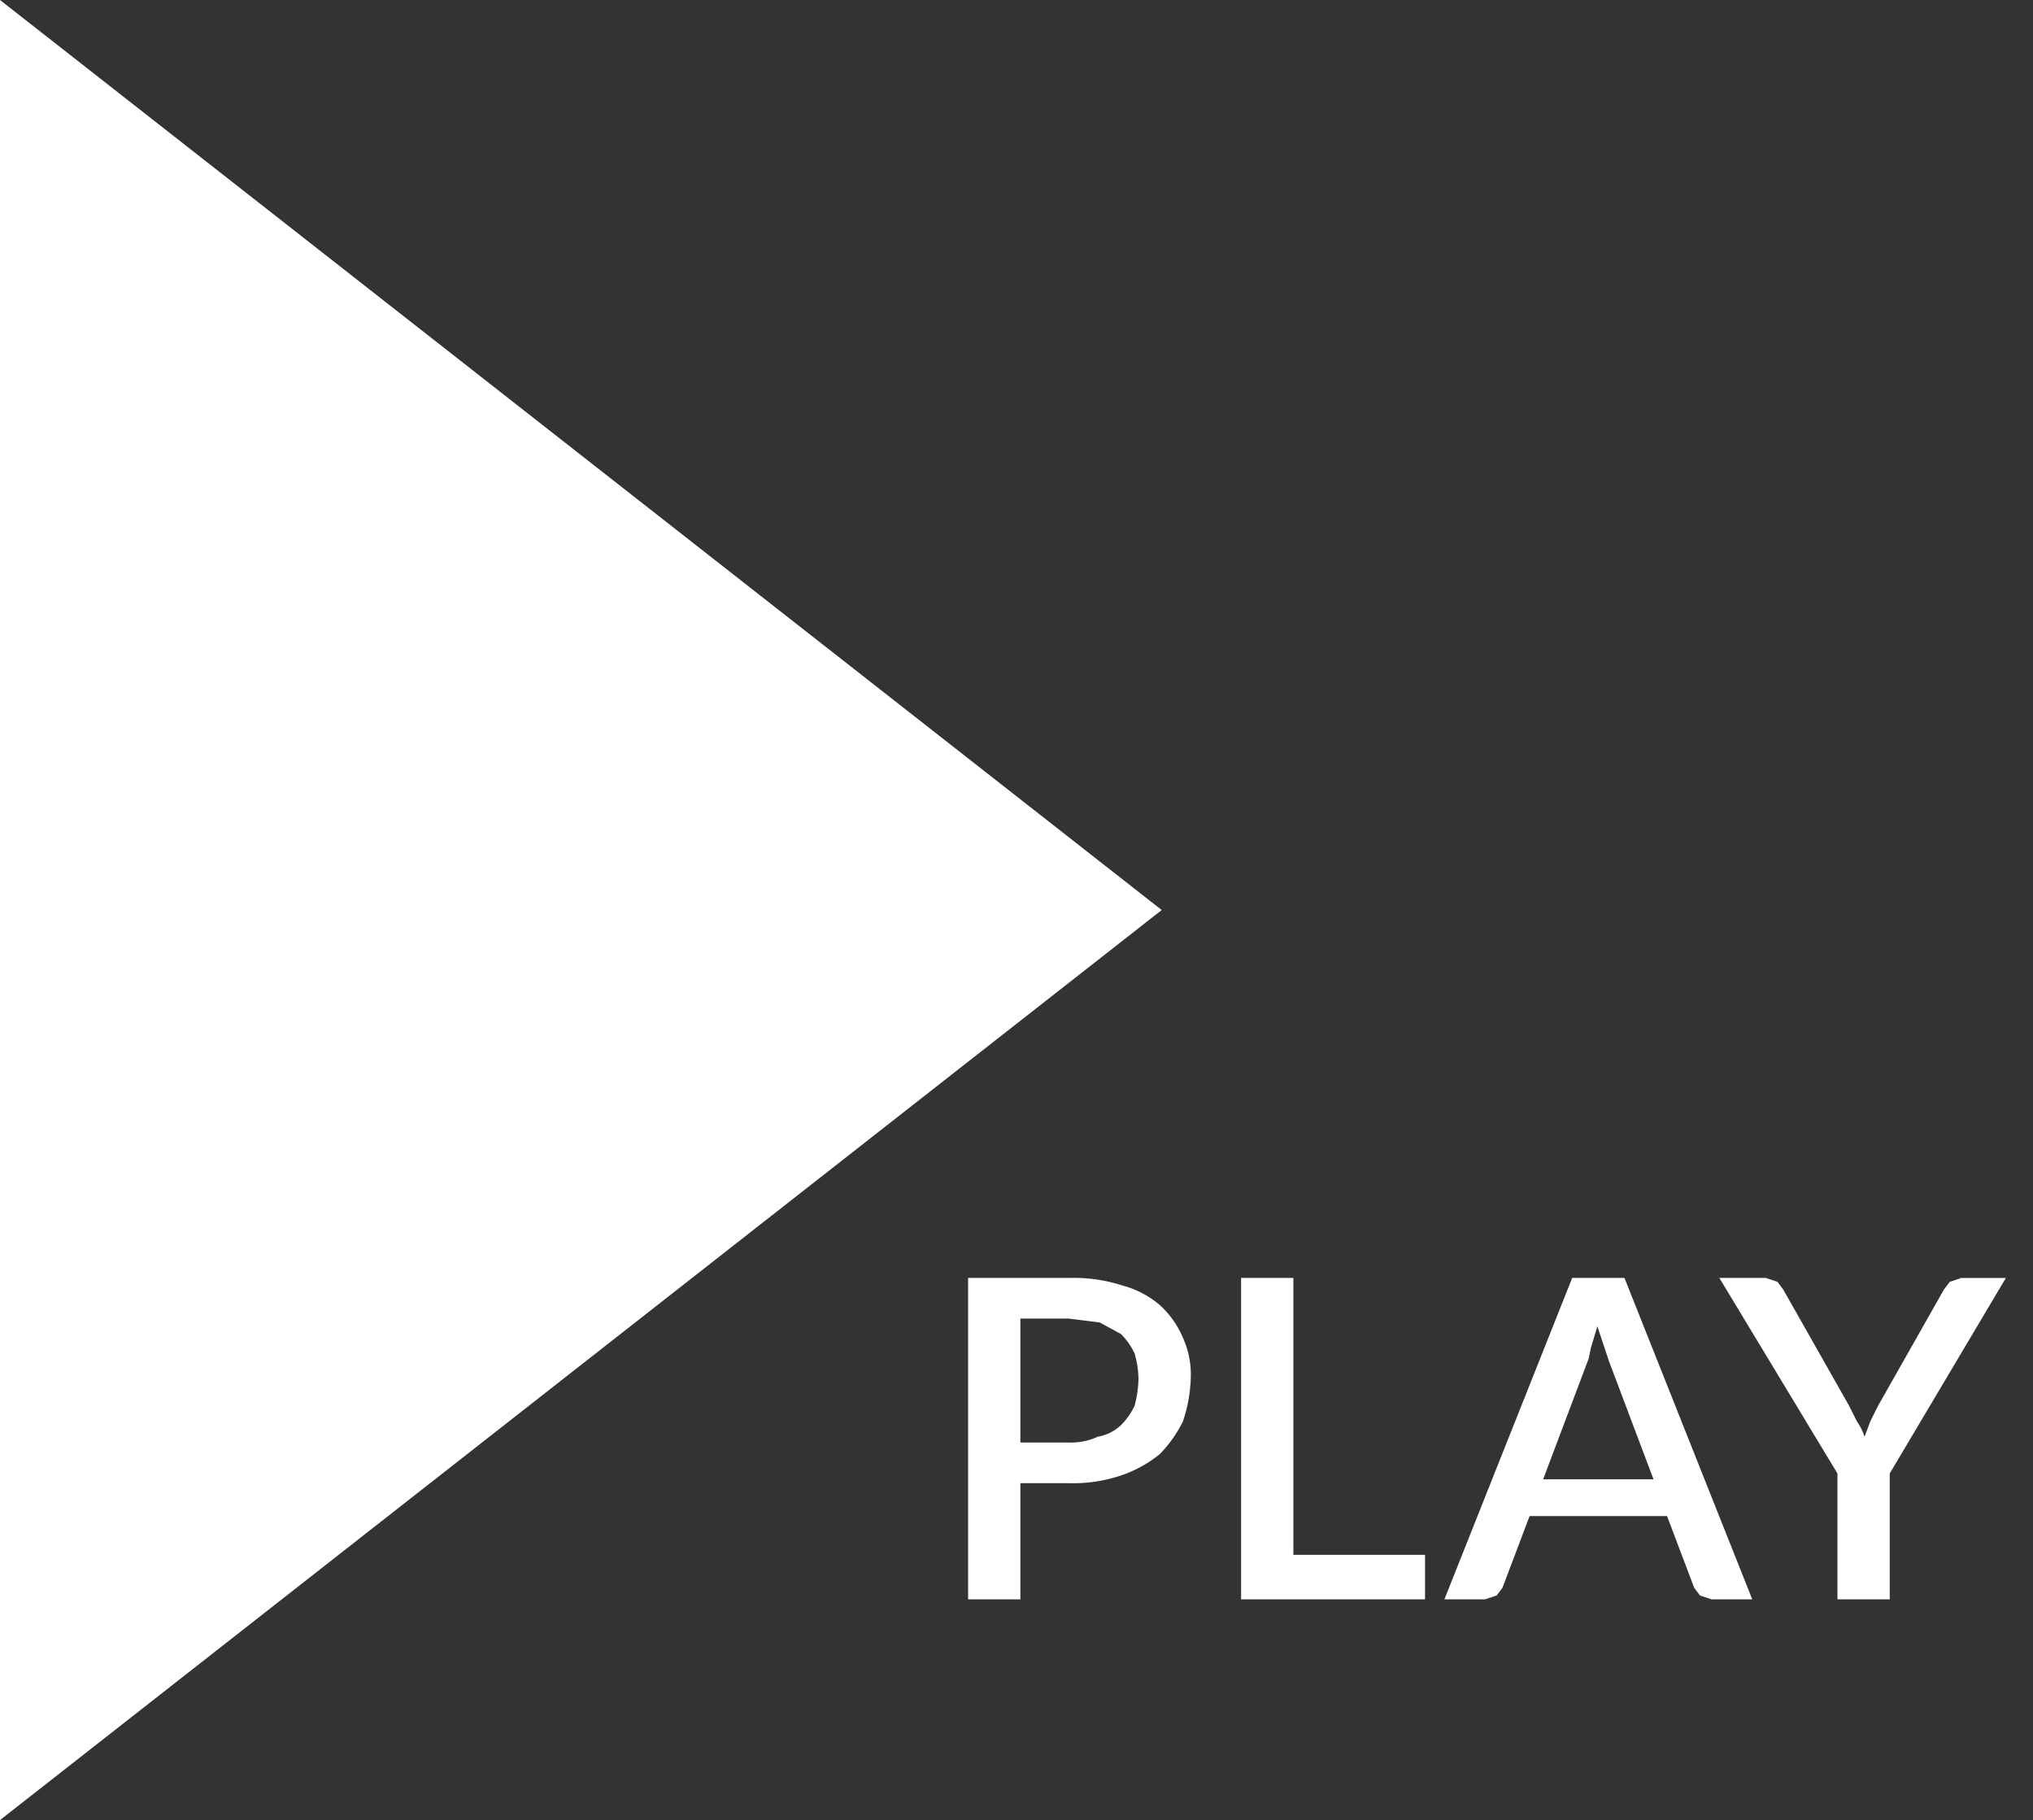 <svg xmlns="http://www.w3.org/2000/svg" viewBox="0 0 105 94" width="105px" height="94px">
  <rect x="0" y="0" width="105" height="94" fill="#333333" stroke="none"/>
  <polygon points="60 47 0 0 0 94 60 47" fill="#fff"/>
  <g>
    <path d="M55.2,66a8.2,8.2,0,0,1,2.8.4,4.9,4.9,0,0,1,1.9,1,4.8,4.8,0,0,1,1.2,1.7,4.6,4.6,0,0,1,.4,2.1,7.8,7.8,0,0,1-.4,2.2,6.6,6.6,0,0,1-1.2,1.7,6.4,6.4,0,0,1-2,1.1,7.7,7.7,0,0,1-2.7.4H52.7v6H50V66Zm0,8.5a3.3,3.3,0,0,0,1.5-.3,2.3,2.3,0,0,0,1.2-.6,3.6,3.6,0,0,0,.7-1,5.9,5.9,0,0,0,.2-1.4,5.1,5.1,0,0,0-.2-1.3,3.6,3.6,0,0,0-.7-1l-1.1-.6-1.6-.2H52.7v6.4Z" fill="#fff"/>
    <path d="M73.6,80.3v2.3H64.1V66h2.7V80.3Z" fill="#fff"/>
    <path d="M90.5,82.6H88.4l-.6-.2-.3-.4-1.4-3.7H79L77.6,82l-.3.4-.6.2H74.6L81.2,66h2.7Zm-5.1-6.2-2.3-6.1-.6-1.8-.3,1c-.1.3-.1.6-.2.8l-2.3,6.1Z" fill="#fff"/>
    <path d="M97.6,76.1v6.5H94.9V76.1L88.8,66h2.4l.6.2.3.4,3.4,6,.4.8a3,3,0,0,1,.4.8l.3-.8.4-.8,3.4-6,.3-.4.6-.2h2.3Z" fill="#fff"/>
  </g>
</svg>
